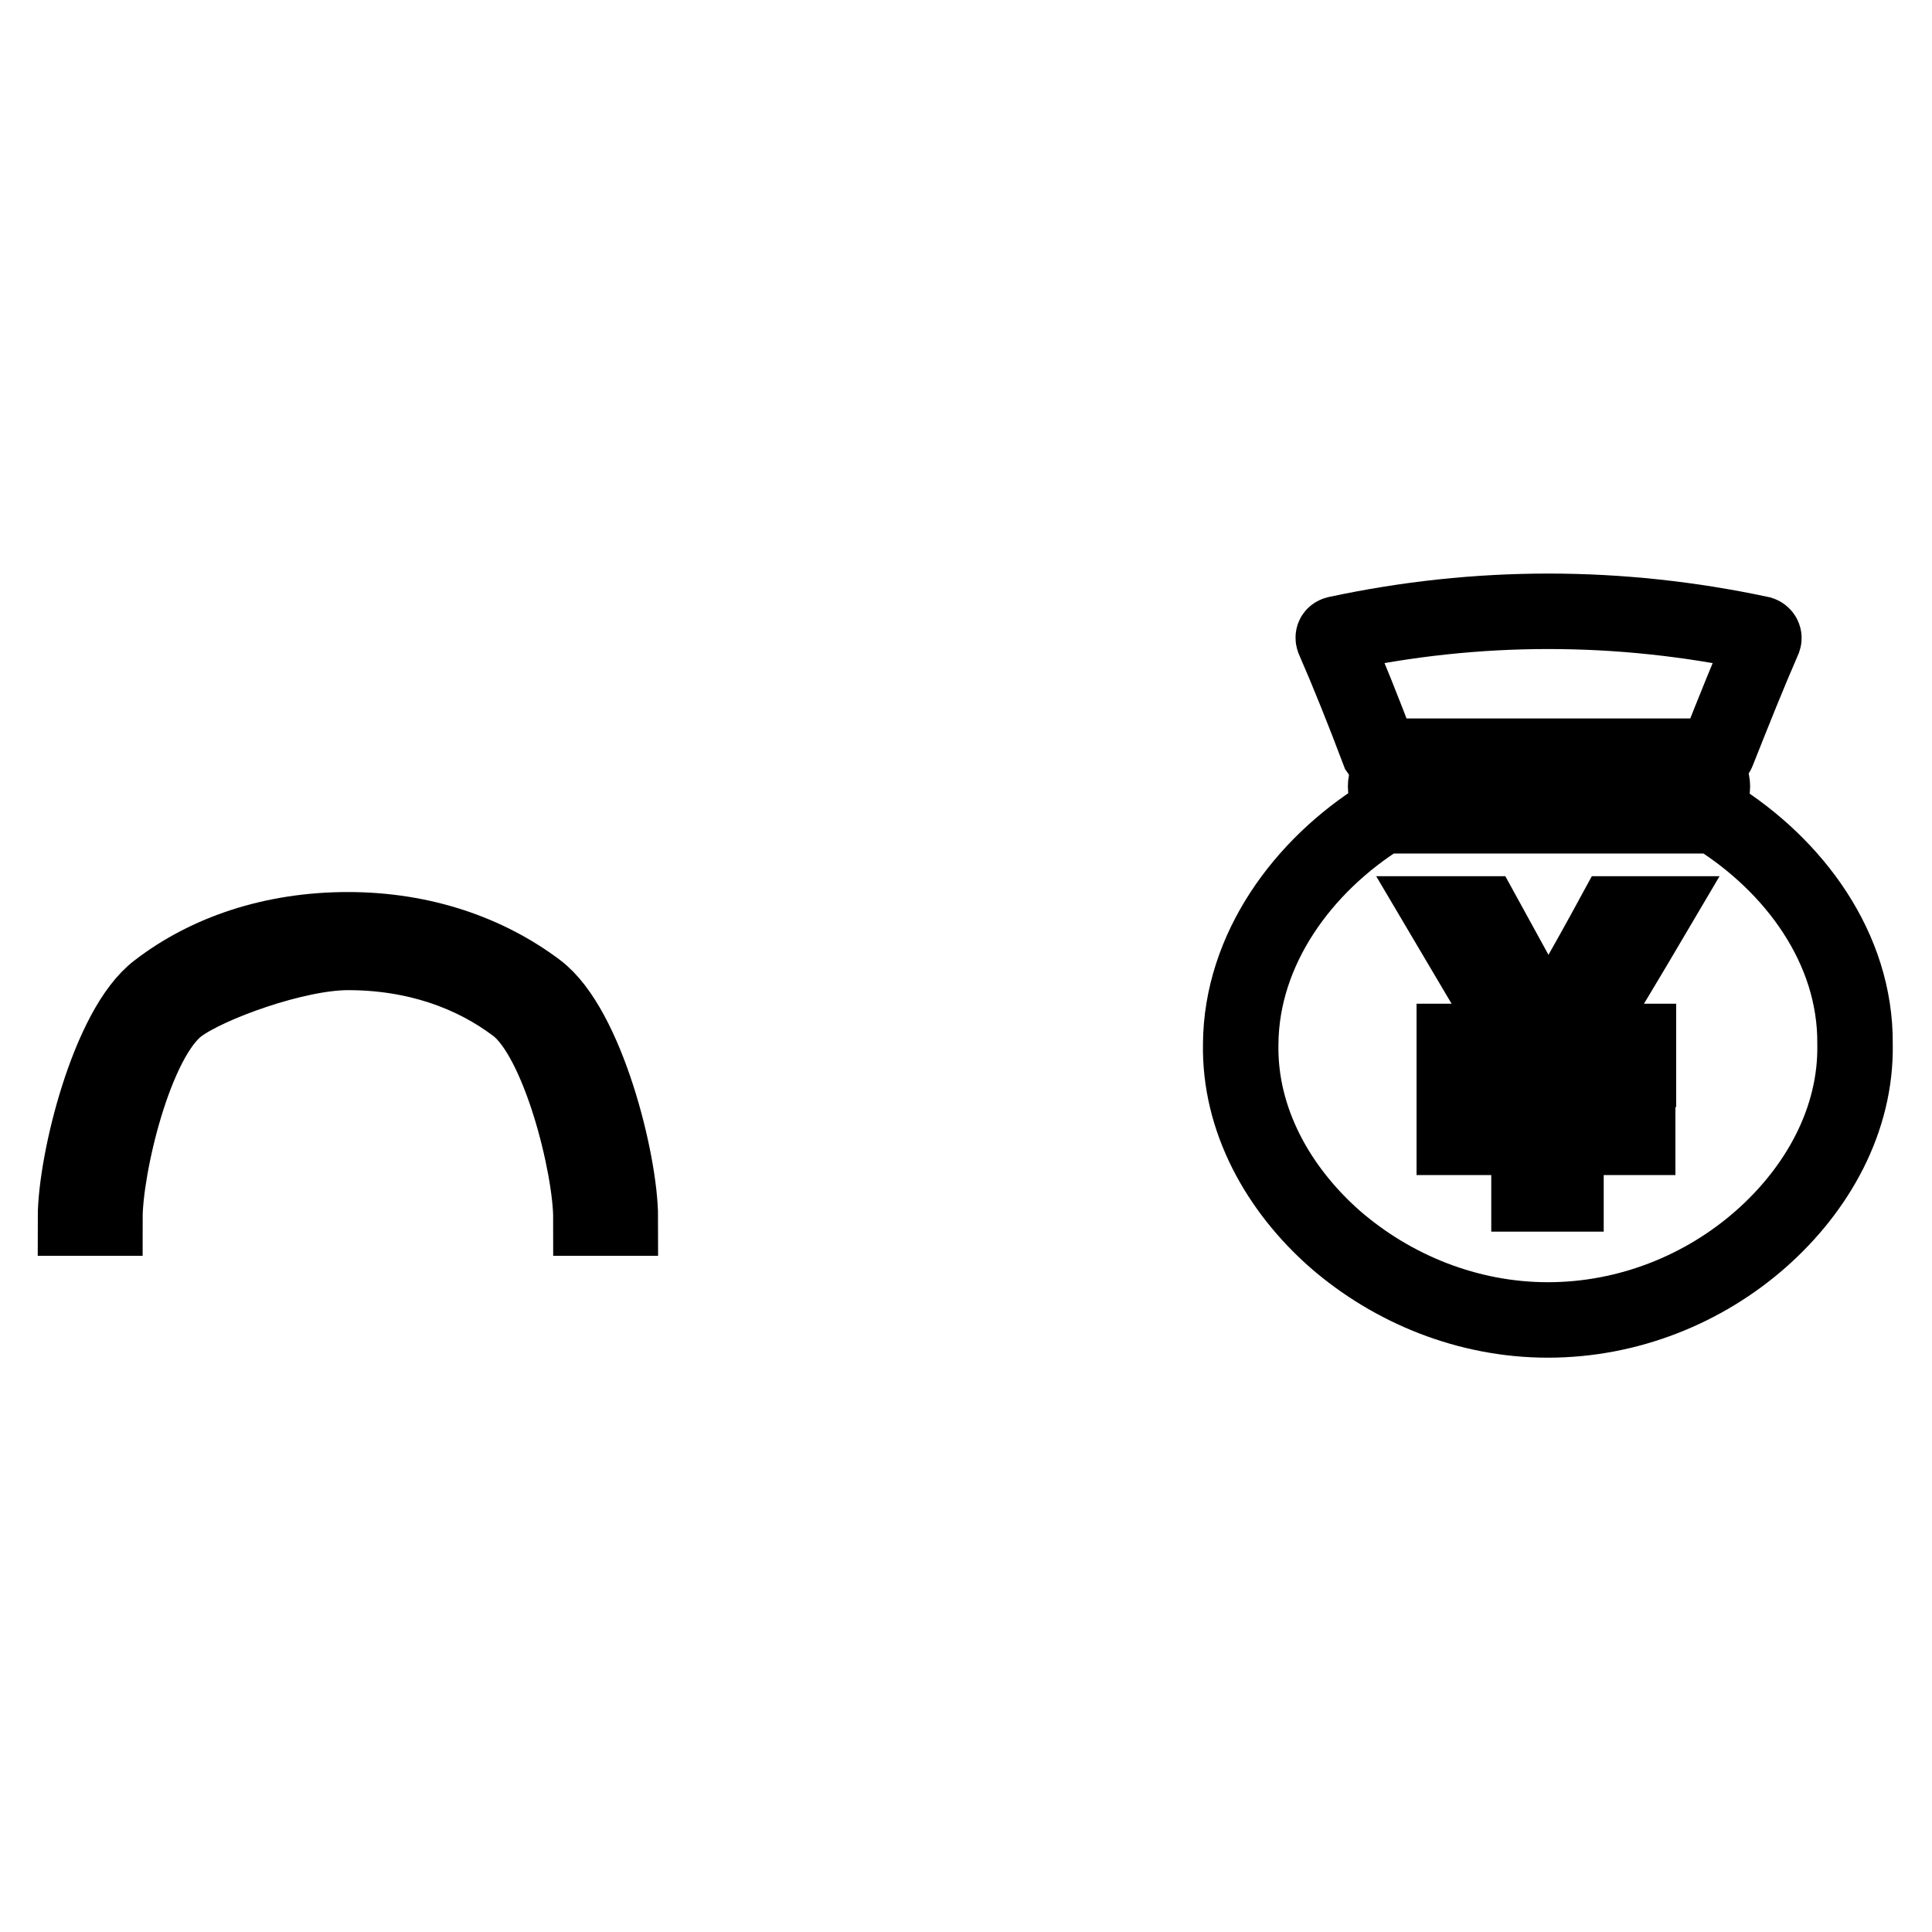 <?xml version="1.0" encoding="utf-8"?>
<!-- Svg Vector Icons : http://www.onlinewebfonts.com/icon -->
<!DOCTYPE svg PUBLIC "-//W3C//DTD SVG 1.1//EN" "http://www.w3.org/Graphics/SVG/1.1/DTD/svg11.dtd">
<svg version="1.1" xmlns="http://www.w3.org/2000/svg" xmlns:xlink="http://www.w3.org/1999/xlink" x="0px" y="0px" viewBox="0 0 256 256" enable-background="new 0 0 256 256" xml:space="preserve">
<g><g><path stroke-width="10" fill-opacity="0" stroke="#000000"  d="M227.6,99.6c-0.1,0.3-0.5,0.6-0.9,0.6c-14.4,0-28.7,0-43.1,0c-0.4,0-0.7-0.3-0.9-0.6c-2-5.3-4-10.3-6-14.9c-0.1-0.3,0-0.6,0.4-0.7c18.6-4,37.5-4,56.2,0c0.3,0.1,0.5,0.4,0.4,0.7C231.7,89.3,229.7,94.3,227.6,99.6z"/><path stroke-width="10" fill-opacity="0" stroke="#000000"  d="M226.9,104.2c0,1.4-1.1,2.5-2.5,2.5h-38.3c-1.4,0-2.5-1.1-2.5-2.5l0,0c0-1.4,1.1-2.5,2.5-2.5h38.4C225.8,101.7,226.9,102.8,226.9,104.2L226.9,104.2z"/><path stroke-width="10" fill-opacity="0" stroke="#000000"  d="M227.2,108.1c-14.7,0-29.3,0-44,0c-10.6,6.6-18.7,17.7-18.8,30.2c-0.2,10.1,5,19.3,12.5,25.9c7.6,6.6,17.6,10.7,28.2,10.7c10.7,0,20.7-4.1,28.2-10.7c7.5-6.6,12.7-15.8,12.5-25.9C245.9,125.7,237.8,114.7,227.2,108.1z M217.1,138c0,1.3,0,2.5,0,3.7c-3.2,0-6.4,0-9.6,0c0,1.7,0,3.4,0,5.2c3.2,0,6.4,0,9.5,0c0,1.3,0,2.5,0,3.8c-3.2,0-6.4,0-9.5,0c0,2.5,0,5,0,7.5c-1.6,0-3.3,0-4.9,0c0-2.5,0-5,0-7.5c-3.3,0-6.6,0-9.9,0c0-1.3,0-2.5,0-3.8c3.3,0,6.6,0,9.9,0c0-1.7,0-3.4,0-5.2c-3.3,0-6.6,0-9.9,0c0-1.3,0-2.5,0-3.7c2.8,0,5.6,0,8.5,0c-3.4-5.6-6.8-11.3-10.1-16.9c1.8,0,3.6,0,5.4,0c4.6,8.4,7.6,13.7,8.6,16c0,0,0.1,0,0.1,0c0.4-0.9,1.3-2.8,2.9-5.6c2-3.5,3.9-6.9,5.8-10.4c1.7,0,3.4,0,5.2,0c-3.3,5.6-6.7,11.3-10.2,16.9C211.7,138,214.4,138,217.1,138z"/><path stroke-width="10" fill-opacity="0" stroke="#000000"  d="M71.2,131.2c-6.5-4.9-15.1-8-25.1-8s-18.7,3-25.2,8c-6.5,4.9-10.9,22.7-10.9,30.2h3.9l0,0c0-6.7,3.9-23.7,9.8-28.1c3.9-2.9,15.5-7.1,22.4-7.1c8.9,0,16.5,2.7,22.3,7.1s9.9,21.4,9.9,28.1h3.9C82.2,153.9,77.7,136.1,71.2,131.2z"/></g></g>
</svg>